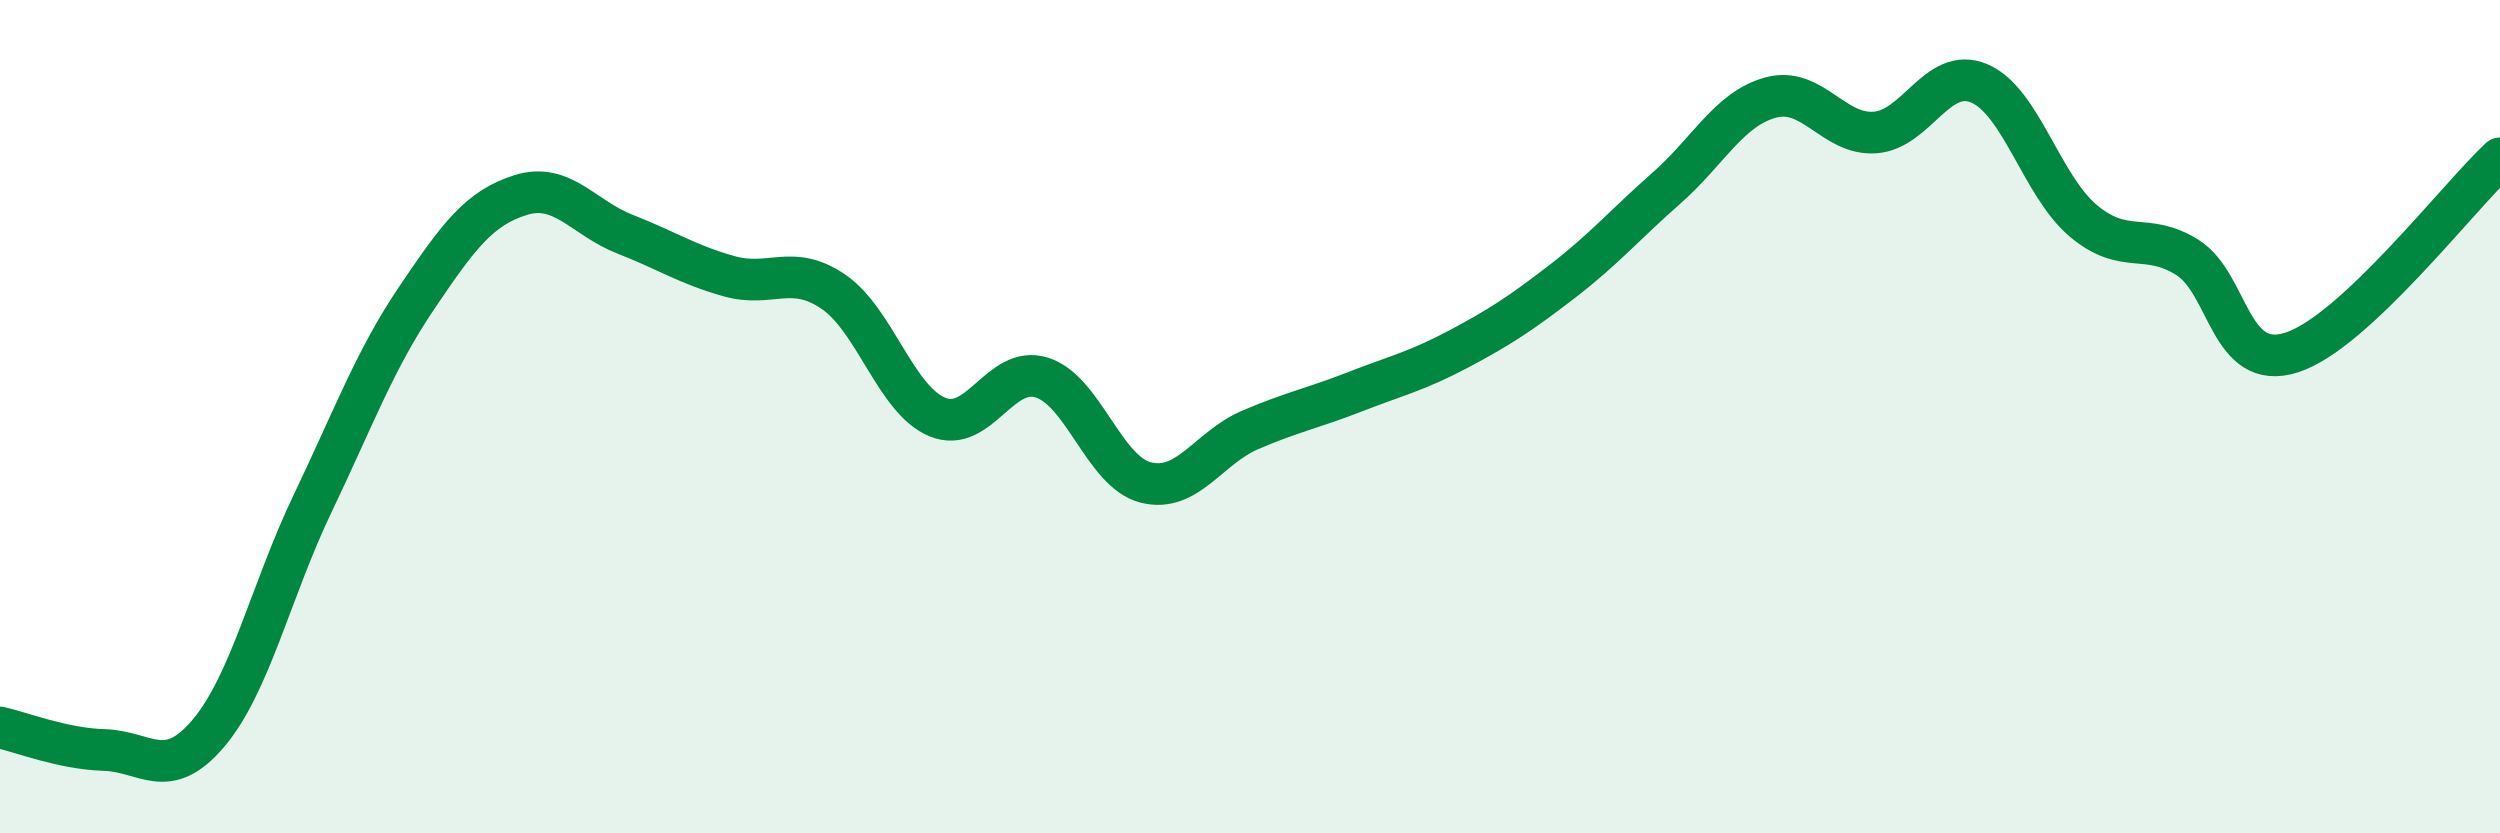 
    <svg width="60" height="20" viewBox="0 0 60 20" xmlns="http://www.w3.org/2000/svg">
      <path
        d="M 0,17.46 C 0.5,17.57 1.5,17.97 2.5,18 C 3.5,18.03 4,18.78 5,17.6 C 6,16.42 6.5,14.18 7.5,12.09 C 8.5,10 9,8.63 10,7.15 C 11,5.67 11.5,4.99 12.5,4.68 C 13.5,4.37 14,5.23 15,5.62 C 16,6.01 16.5,6.35 17.5,6.63 C 18.5,6.91 19,6.32 20,7 C 21,7.68 21.5,9.6 22.5,10.01 C 23.5,10.42 24,8.75 25,9.06 C 26,9.37 26.5,11.33 27.5,11.58 C 28.5,11.83 29,10.75 30,10.32 C 31,9.89 31.5,9.8 32.5,9.41 C 33.5,9.02 34,8.91 35,8.38 C 36,7.85 36.5,7.52 37.5,6.75 C 38.5,5.98 39,5.39 40,4.51 C 41,3.63 41.5,2.61 42.5,2.34 C 43.5,2.07 44,3.25 45,3.18 C 46,3.11 46.5,1.58 47.5,2 C 48.5,2.42 49,4.46 50,5.3 C 51,6.14 51.5,5.55 52.5,6.18 C 53.5,6.81 53.5,8.94 55,8.46 C 56.5,7.98 59,4.73 60,3.8L60 20L0 20Z"
        fill="#008740"
        opacity="0.1"
        stroke-linecap="round"
        stroke-linejoin="round"
      />
      <path
        d="M 0,17.46 C 0.5,17.57 1.5,17.97 2.5,18 C 3.5,18.03 4,18.78 5,17.6 C 6,16.42 6.5,14.18 7.5,12.09 C 8.5,10 9,8.63 10,7.15 C 11,5.67 11.5,4.99 12.5,4.68 C 13.5,4.37 14,5.23 15,5.62 C 16,6.01 16.5,6.35 17.5,6.63 C 18.5,6.91 19,6.32 20,7 C 21,7.68 21.5,9.6 22.5,10.01 C 23.5,10.42 24,8.75 25,9.06 C 26,9.37 26.5,11.33 27.5,11.58 C 28.5,11.83 29,10.75 30,10.32 C 31,9.89 31.5,9.8 32.5,9.41 C 33.5,9.02 34,8.91 35,8.38 C 36,7.85 36.5,7.52 37.5,6.75 C 38.5,5.98 39,5.39 40,4.51 C 41,3.63 41.5,2.61 42.5,2.34 C 43.5,2.07 44,3.25 45,3.18 C 46,3.11 46.5,1.58 47.5,2 C 48.5,2.42 49,4.46 50,5.3 C 51,6.14 51.5,5.55 52.5,6.18 C 53.5,6.81 53.5,8.94 55,8.46 C 56.5,7.98 59,4.73 60,3.8"
        stroke="#008740"
        stroke-width="1"
        fill="none"
        stroke-linecap="round"
        stroke-linejoin="round"
      />
    </svg>
  